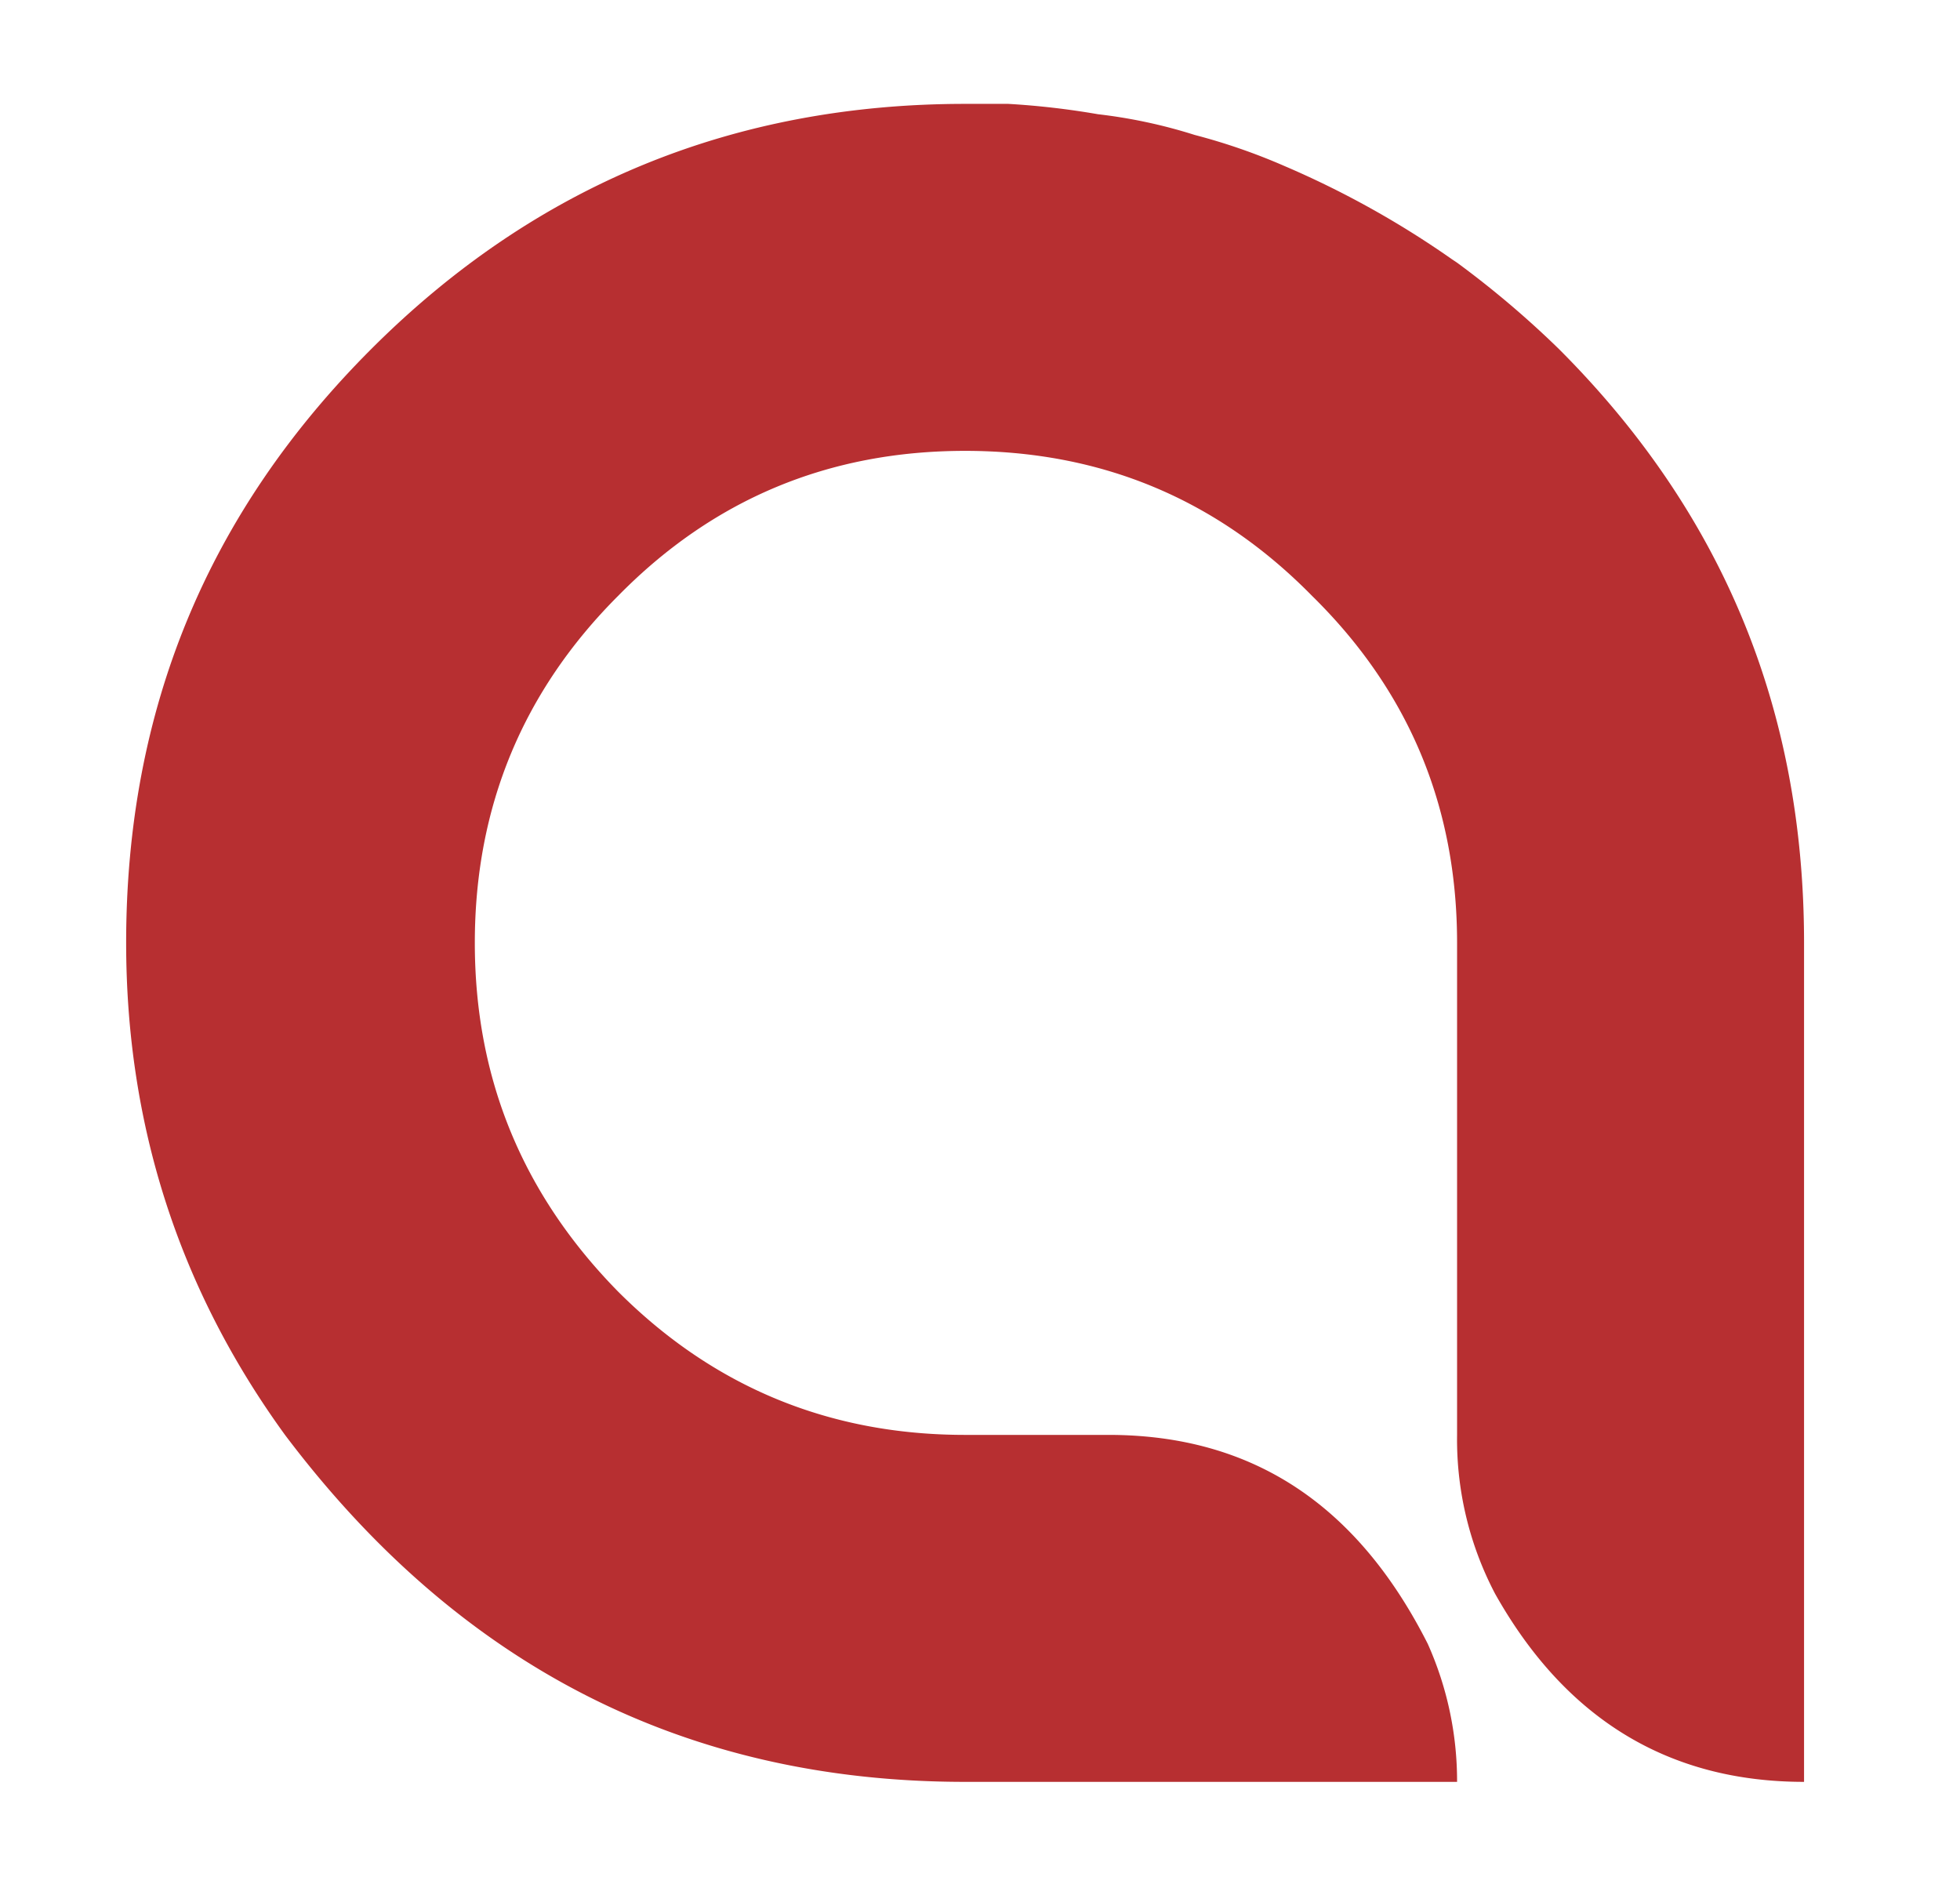 <svg xmlns="http://www.w3.org/2000/svg" width="308" height="296" viewBox="0 0 308 296">
    <path id="a" class="cls-1" fill="#b72f31"
          d="M283.494,280V148.162c0-36.621-12.749-67.546-38.52-93.317a151.131,151.131,0,0,0-16-13.564l-0.814-.543a145.6,145.6,0,0,0-26.313-14.649,95.457,95.457,0,0,0-14.106-4.883,81.081,81.081,0,0,0-15.191-3.255,124.8,124.8,0,0,0-14.107-1.628h-6.781c-36.351,0-67.547,12.75-93.318,38.521s-38.52,56.7-38.52,93.317c0,28.755,8.409,54.526,24.957,77.313C72.174,261.825,107.711,280,151.657,280h77.312a52.761,52.761,0,0,0-4.612-21.7c-11.122-21.973-27.669-32.823-50.185-32.823H151.657c-21.431,0-39.606-7.6-54.526-22.516-14.92-15.191-22.516-33.366-22.516-54.8s7.6-39.605,22.516-54.525q22.38-22.787,54.526-22.787t54.525,22.787q22.787,22.38,22.787,54.525v77.313a52.158,52.158,0,0,0,5.968,24.956C246.059,270.234,262.335,280,283.494,280Z"/>
</svg>
